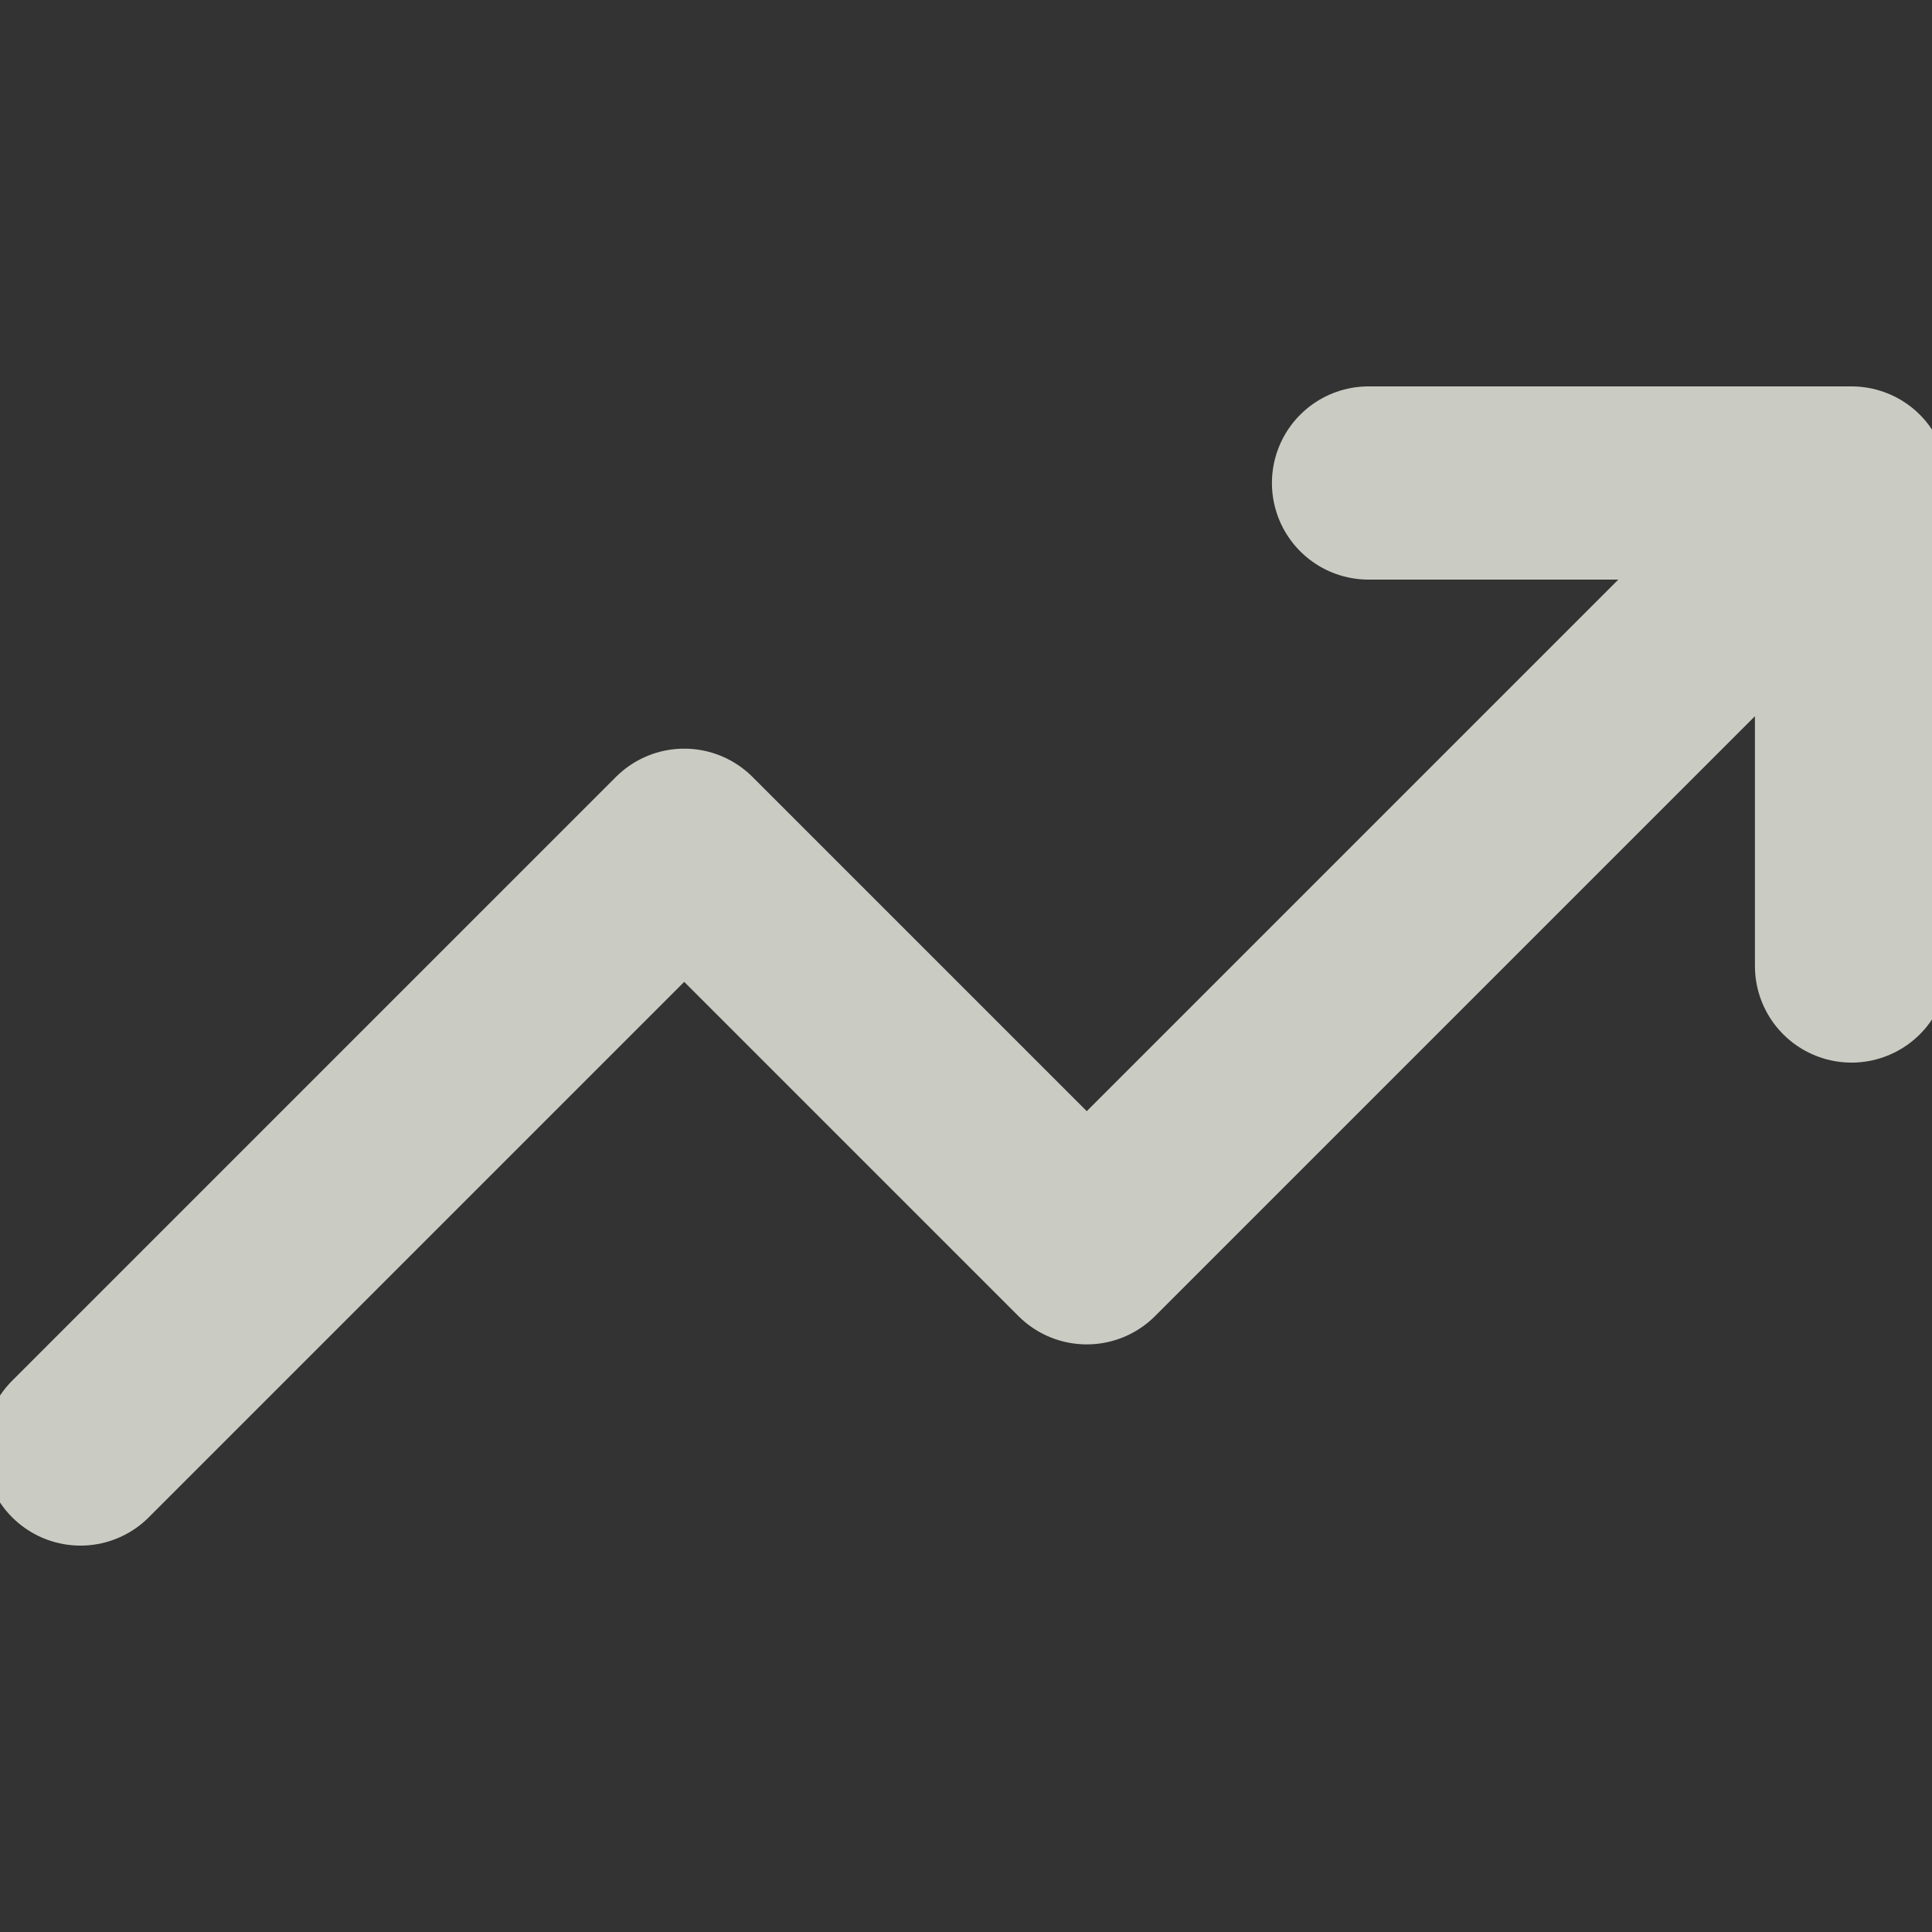 <svg width="20" height="20" viewBox="0 0 20 20" fill="none" xmlns="http://www.w3.org/2000/svg">
<rect x="0" y="0" width="20" height="20" fill="#333333" stroke="none"/>
<g opacity="0.8" clip-path="url(#clip0_19002_8591)">
<path d="M19.167 5L11.25 12.917L7.083 8.75L0.833 15M19.167 5H14.167M19.167 5L19.167 10" stroke="#F0F2E7" stroke-width="2" stroke-linecap="round" stroke-linejoin="round"/>
</g>
<defs>
<clipPath id="clip0_19002_8591">
<rect width="20" height="20" fill="white"/>
</clipPath>
</defs>
</svg>
